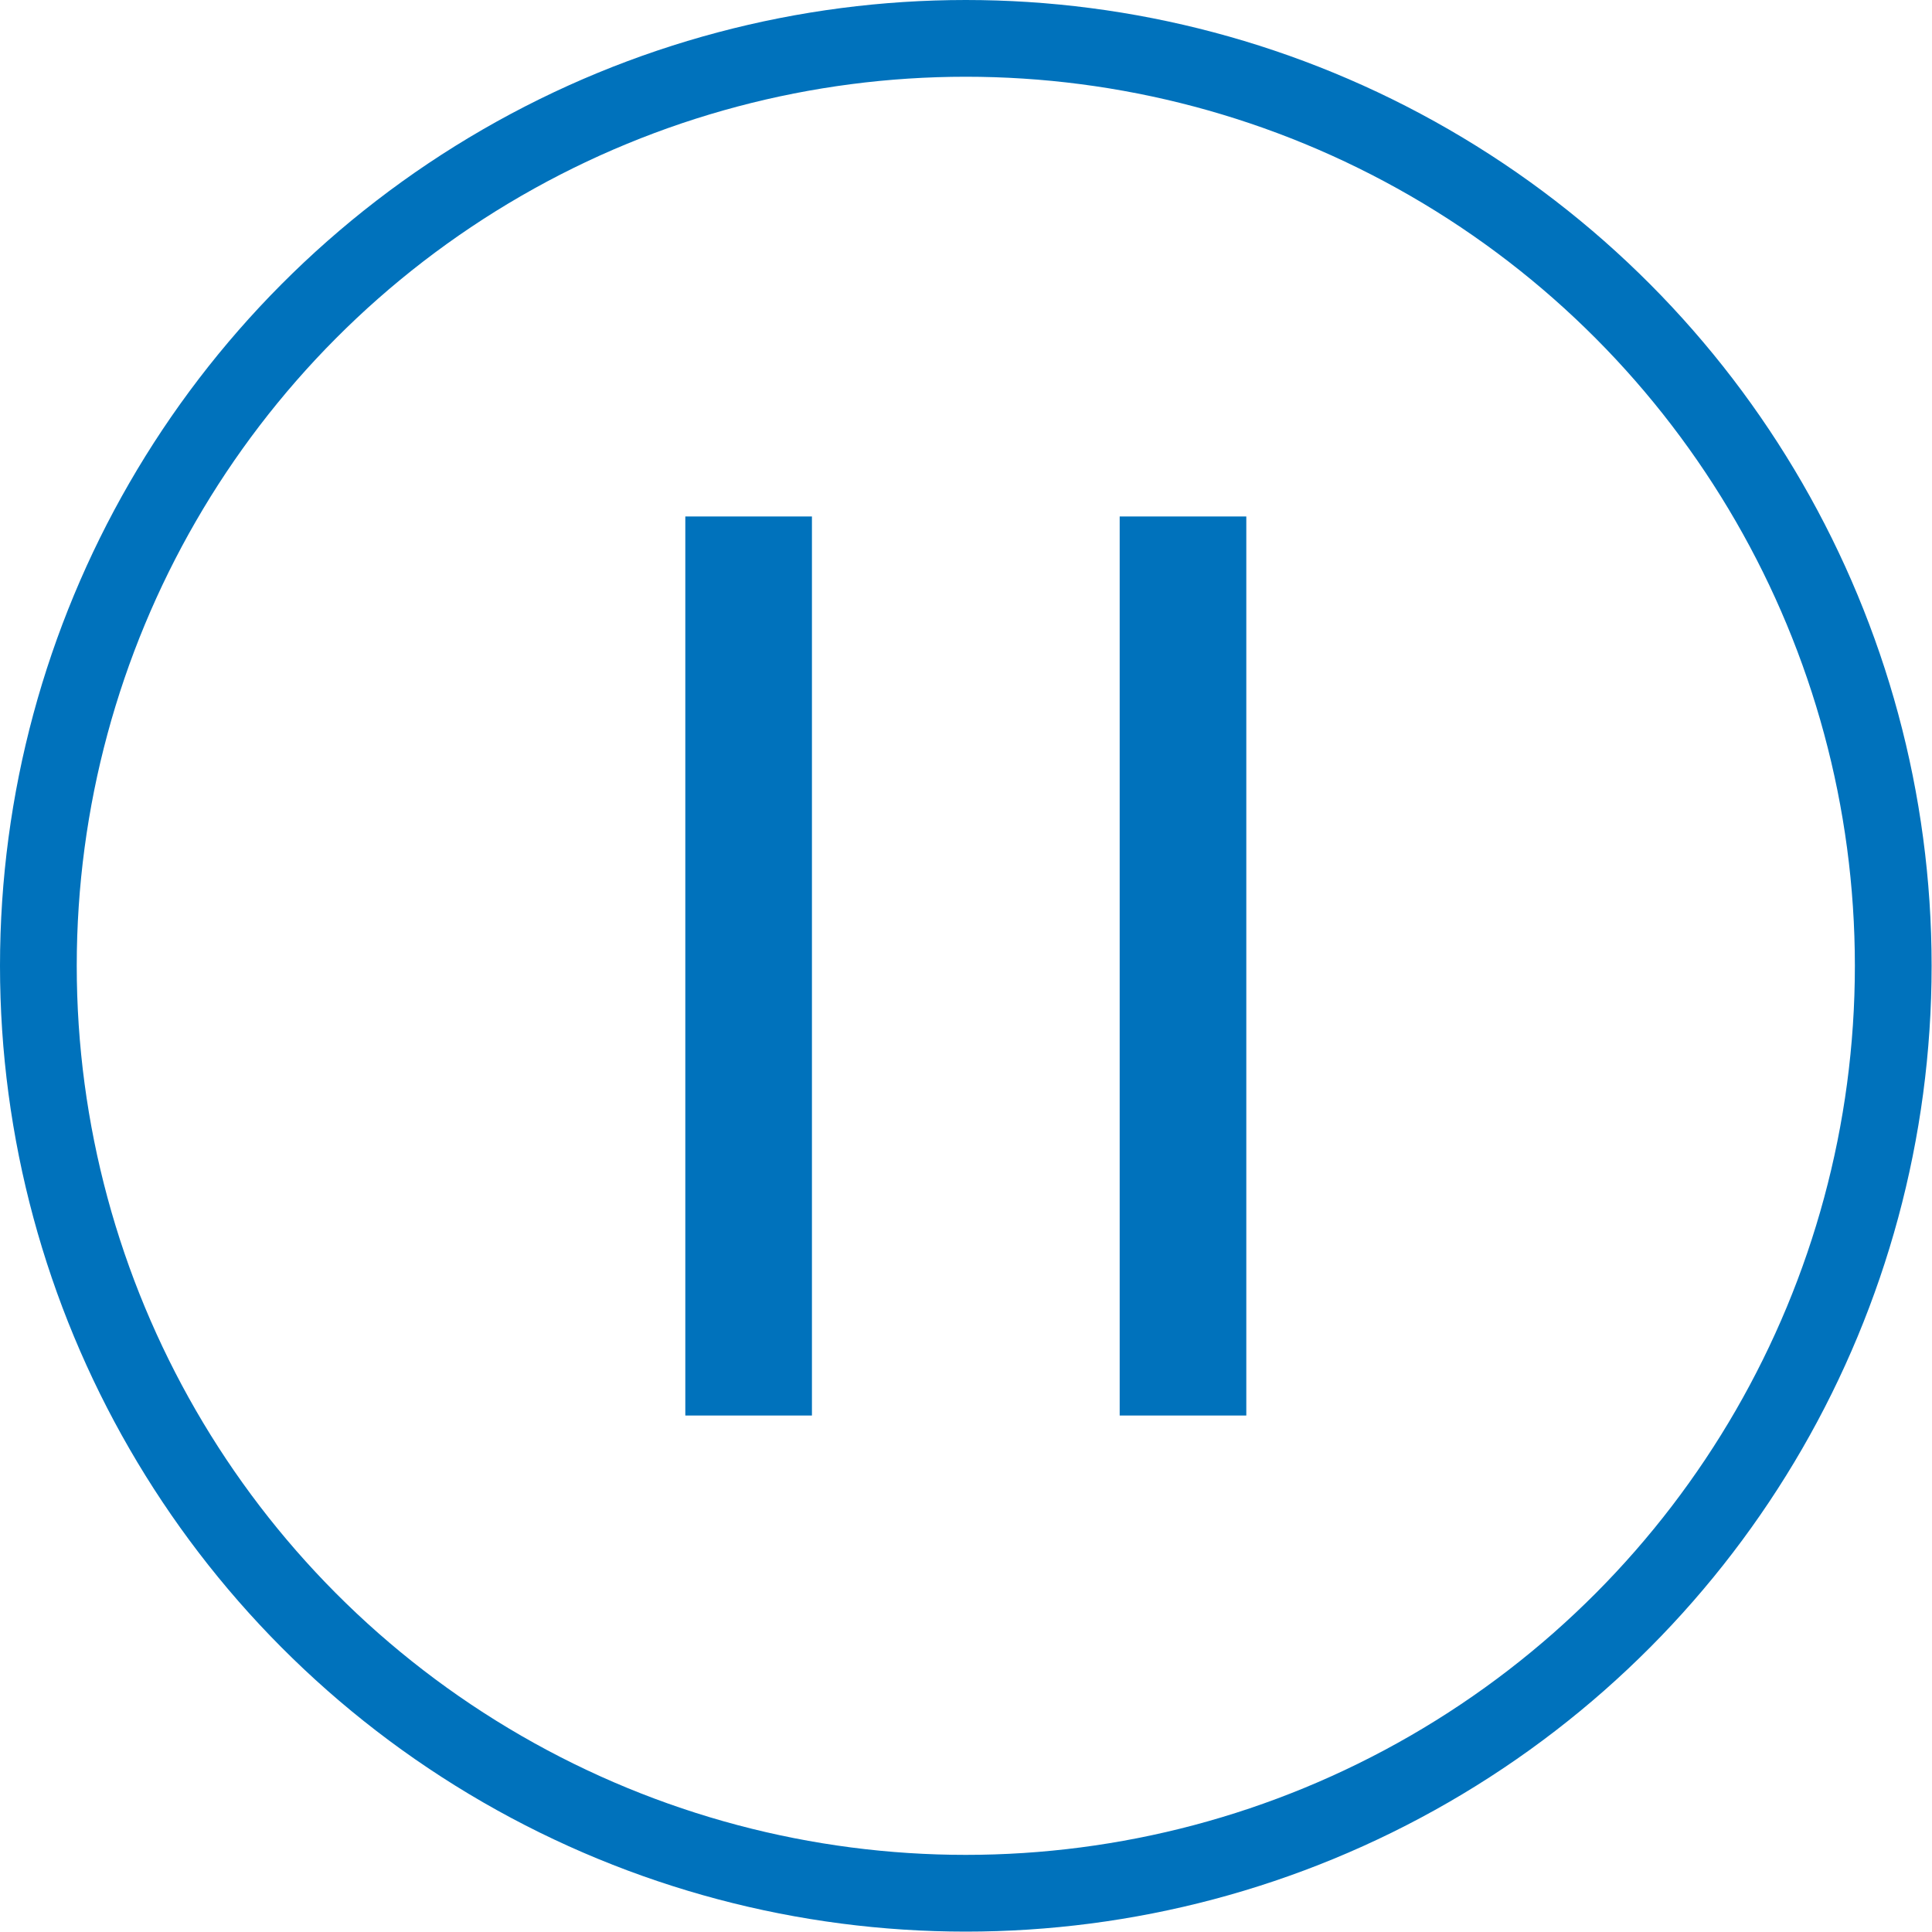 <svg xmlns="http://www.w3.org/2000/svg" viewBox="0 0 50.35 50.35"><defs><style>.cls-1{fill:none;stroke:#0072bc;stroke-miterlimit:10;stroke-width:2px;}.cls-2{fill:#0072bc;}</style></defs><g id="レイヤー_2" data-name="レイヤー 2"><g id="ill"><circle class="cls-1" cx="25.17" cy="25.17" r="24.17"/><rect class="cls-2" x="17.86" y="13.46" width="3.3" height="23.43"/><rect class="cls-2" x="29.18" y="13.46" width="3.3" height="23.43"/></g></g></svg>
